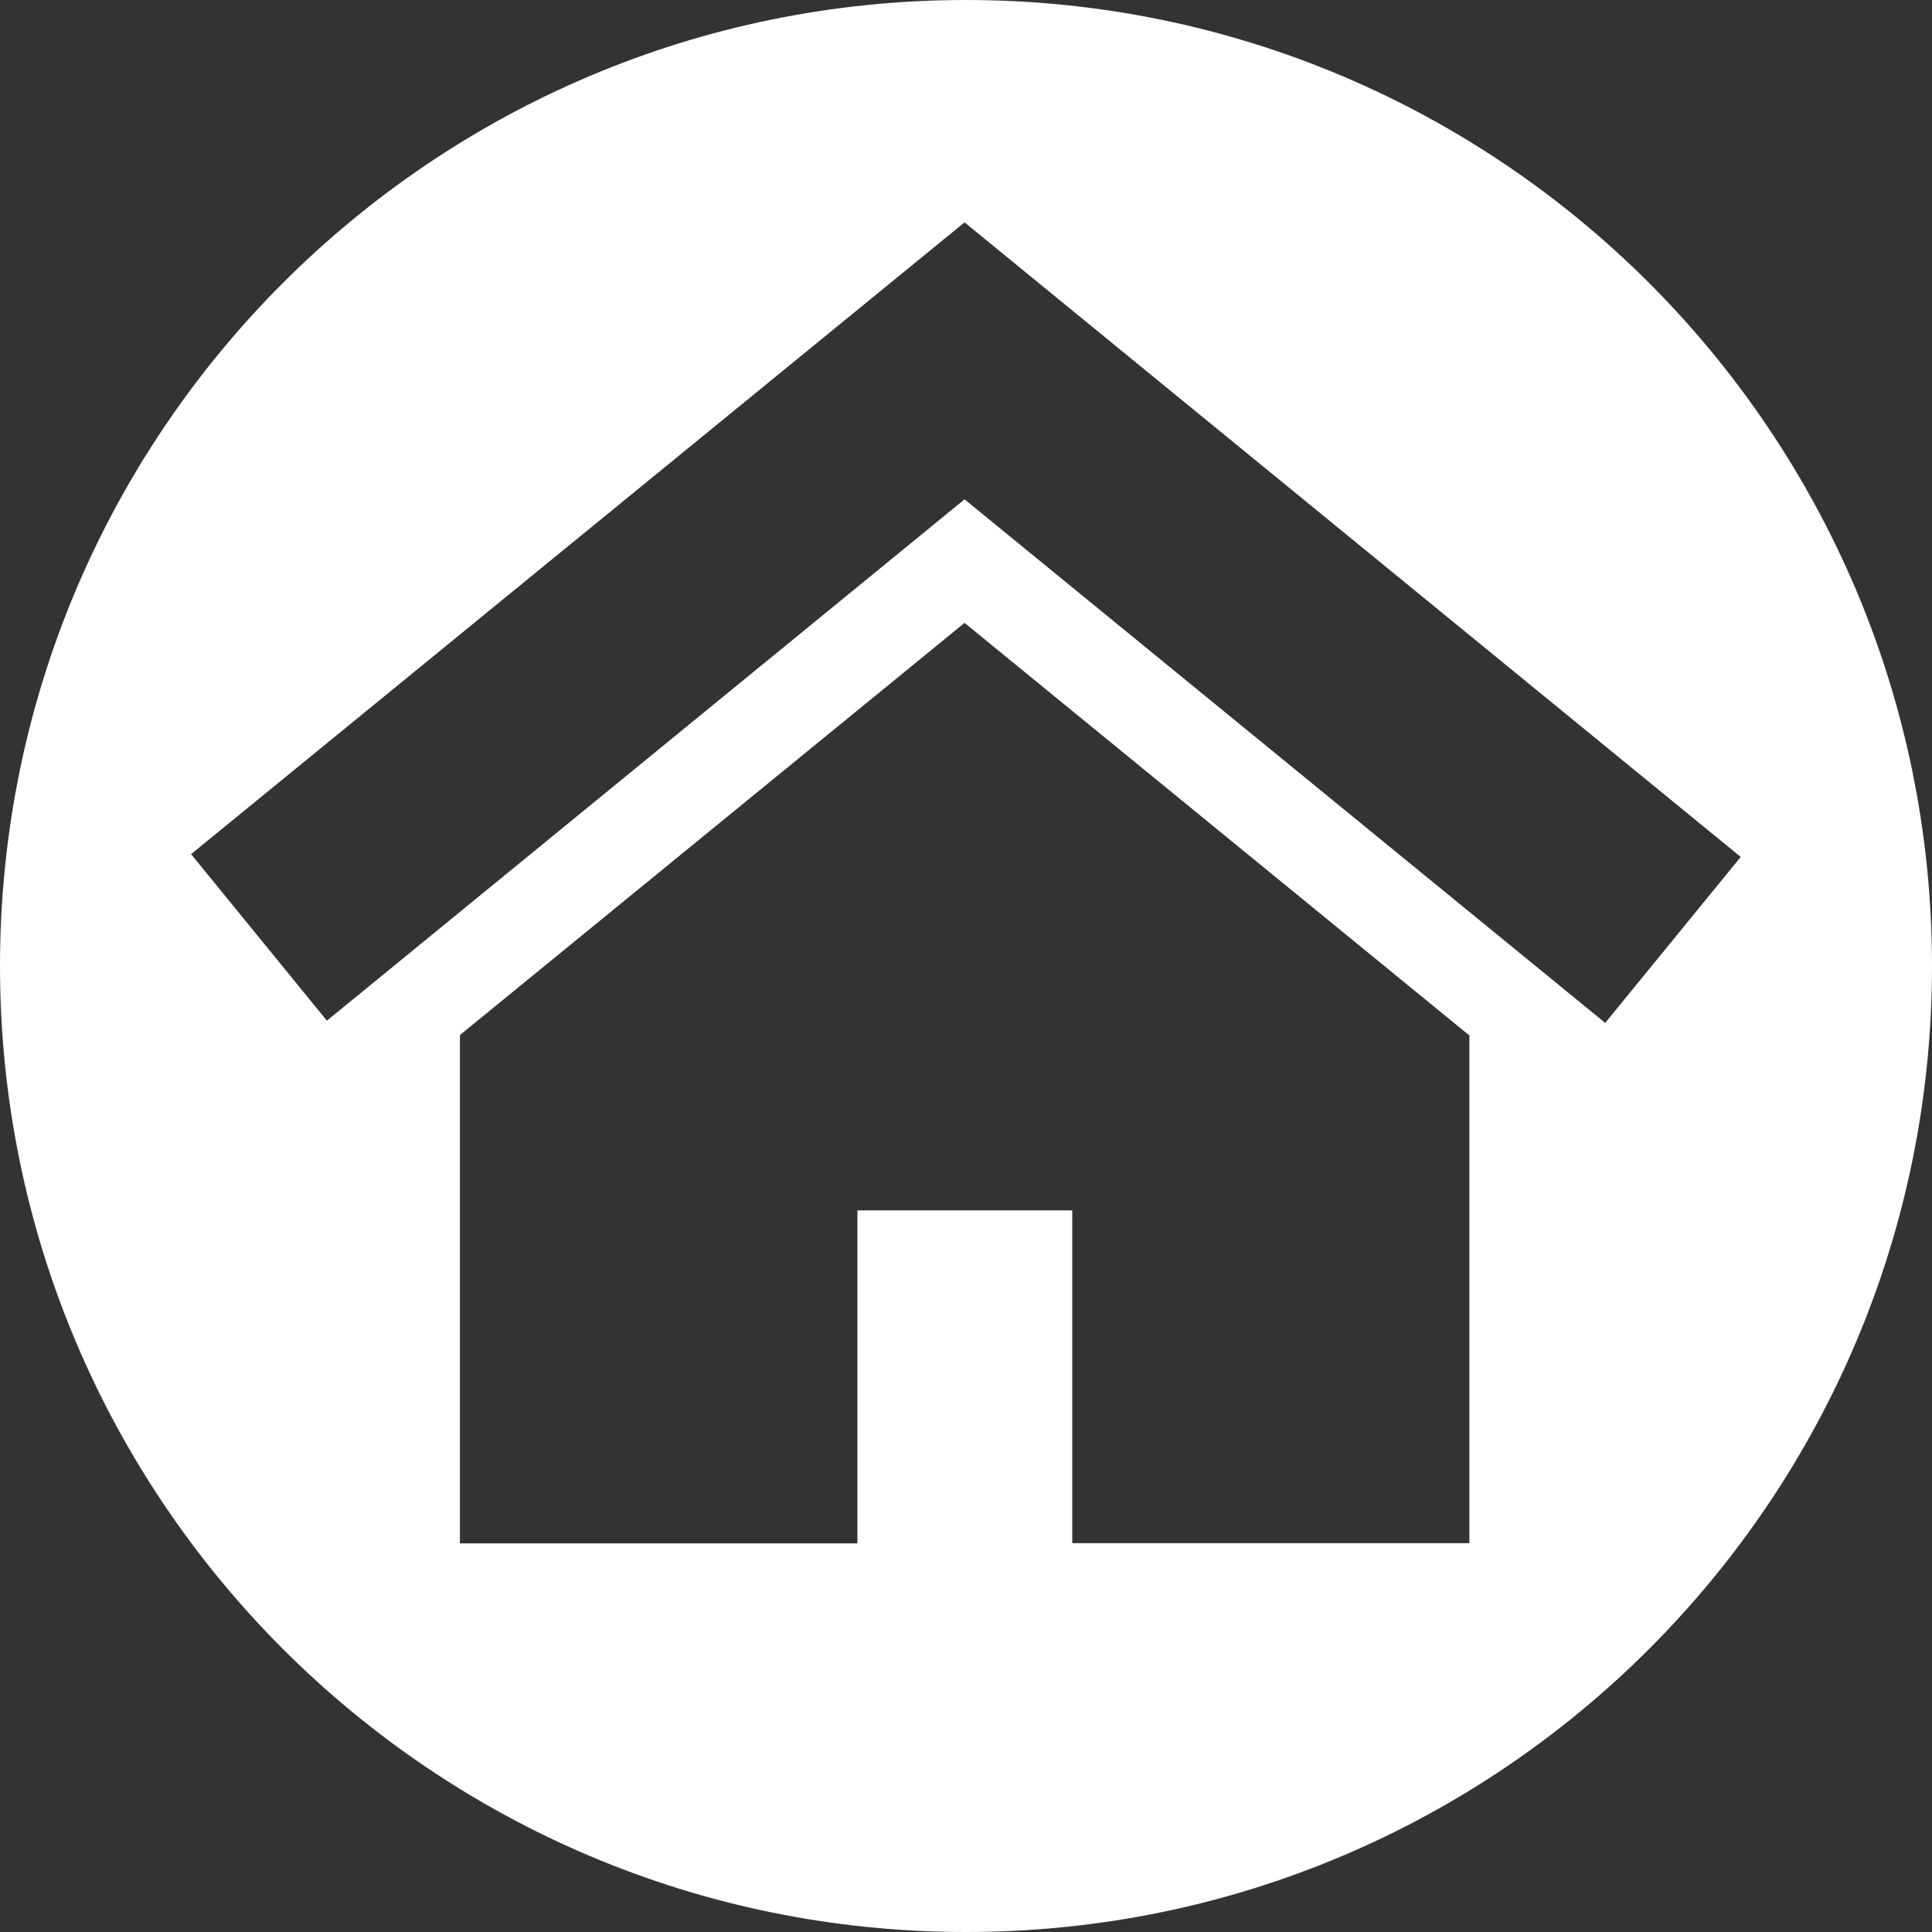 <?xml version="1.0" encoding="utf-8"?>
<!-- Generator: Adobe Illustrator 16.0.0, SVG Export Plug-In . SVG Version: 6.00 Build 0)  -->
<!DOCTYPE svg PUBLIC "-//W3C//DTD SVG 1.1//EN" "http://www.w3.org/Graphics/SVG/1.1/DTD/svg11.dtd">
<svg version="1.1" id="Layer_1" xmlns="http://www.w3.org/2000/svg" xmlns:xlink="http://www.w3.org/1999/xlink" x="0px" y="0px"
	 width="20px" height="20px" viewBox="0 0 20 20" enable-background="new 0 0 20 20" xml:space="preserve">
<rect x="0" y="0" width="20" height="20" fill="#333333" stroke="none"/>
<g>
	<path fill="#FFFFFF" d="M10,0C4.477,0,0,4.477,0,10c0,5.521,4.477,10,10,10c5.523,0,10-4.479,10-10C20,4.477,15.523,0,10,0z
		 M15.211,15.975H11.1v-3.445H8.876v3.447H4.761v-5.262l5.224-4.267l5.226,4.271V15.975z M16.617,10.589l-6.632-5.42l-6.601,5.397
		L1.978,8.842l8.007-6.54l8.035,6.569L16.617,10.589z"/>
</g>
</svg>
